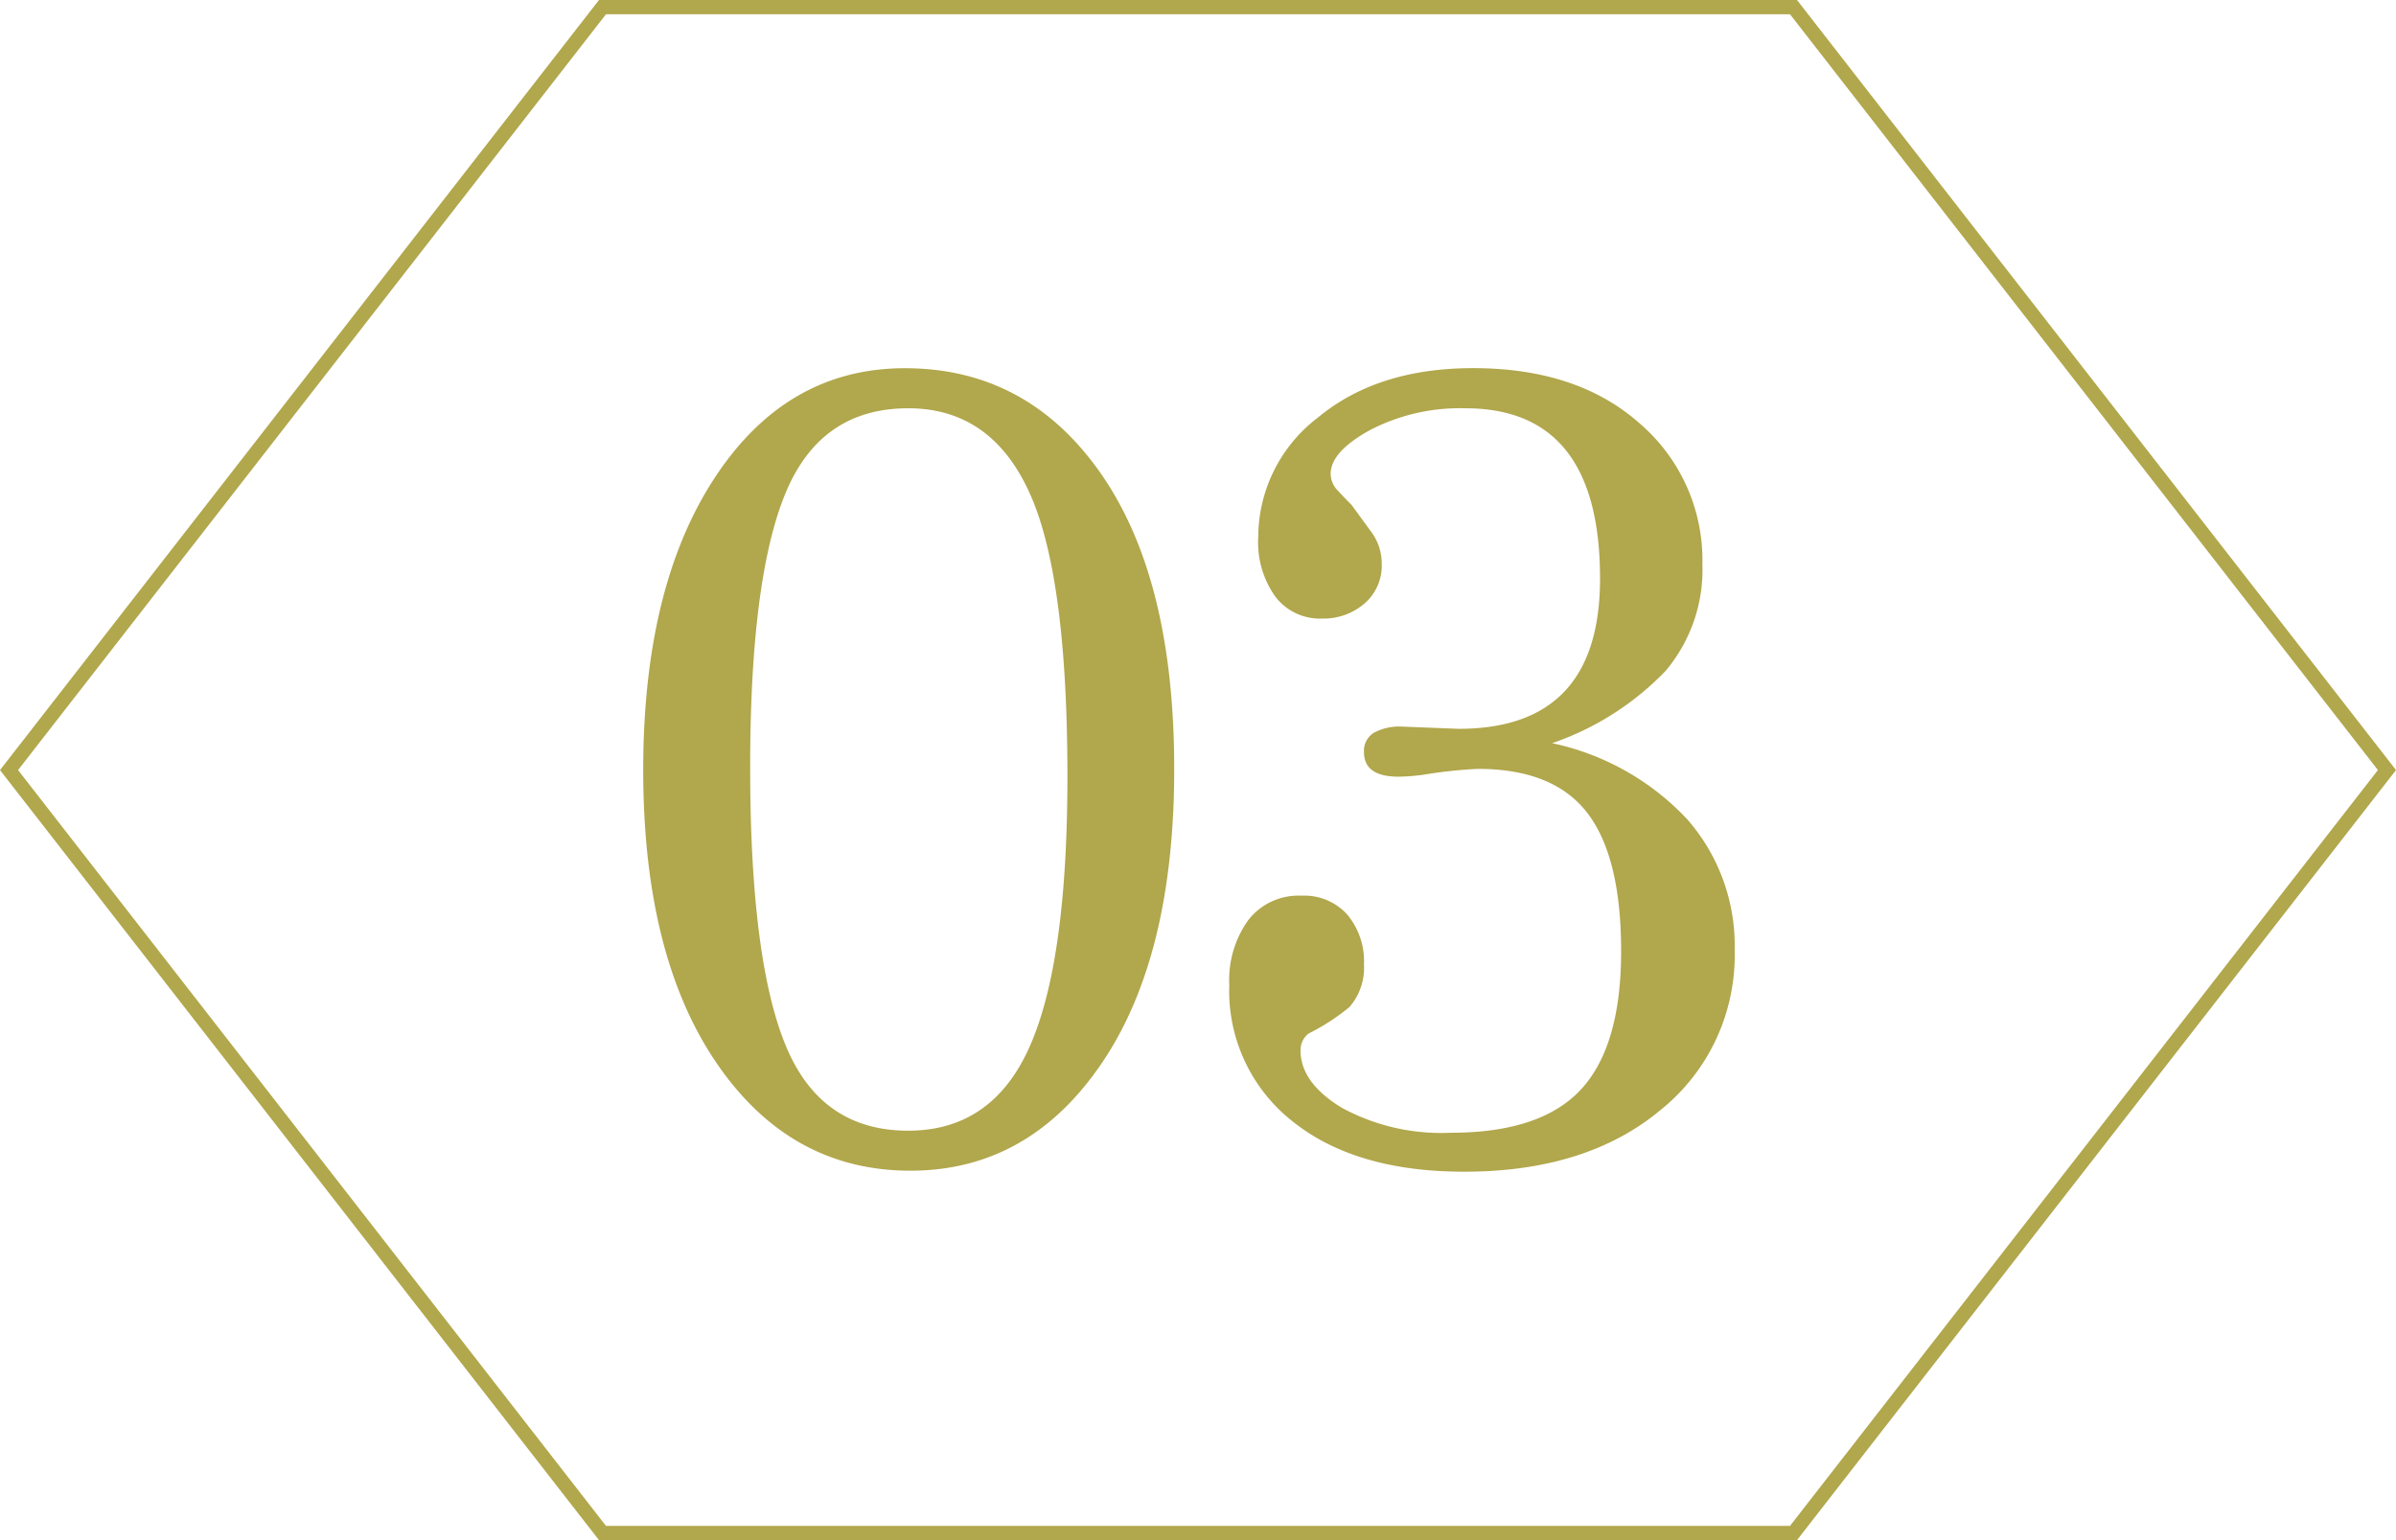 <svg xmlns="http://www.w3.org/2000/svg" width="168" height="108"><g data-name="3"><g data-name="パス 67" fill="none"><path d="M126 0l42 54-42 54H42L0 54 42 0z"/><path d="M42.49 1L1.266 54l41.222 53h83.022l41.222-53-41.222-53H42.489M42 0h84l42 54-42 54H42L0 54 42 0z" fill="#b1a74c"/></g><path data-name="パス 34" d="M63.444 25.82q8.585 0 13.737 7.376t5.151 20.722q0 13.19-5.112 20.683t-13.386 7.492q-8.429 0-13.58-7.532T45.1 54q0-12.878 5.034-20.527t13.31-7.653zm.234 2.81q-6.166 0-8.624 6.01T52.6 53.839q0 13.346 2.459 19.4t8.624 6.049q5.932 0 8.546-5.971t2.615-18.849q0-13.424-2.42-19.356-2.658-6.483-8.746-6.483zm38.6 22.478q9.912 0 9.912-10.537 0-11.941-9.444-11.941a13.673 13.673 0 00-6.673 1.522Q93.3 31.673 93.3 33.234a1.7 1.7 0 00.5 1.166q.507.546.976 1.015.624.859 1.366 1.873a3.745 3.745 0 01.741 2.263 3.5 3.5 0 01-1.21 2.771 4.412 4.412 0 01-3 1.054 3.925 3.925 0 01-3.239-1.522 6.538 6.538 0 01-1.21-4.176 10.562 10.562 0 014.176-8.39q4.176-3.473 10.888-3.473 7.337 0 11.707 3.9a12.62 12.62 0 014.371 9.834 11.016 11.016 0 01-2.576 7.493 20.026 20.026 0 01-7.961 5.073 18.106 18.106 0 019.483 5.346 13.433 13.433 0 013.317 9.171 13.913 13.913 0 01-5.19 11.2q-5.19 4.332-13.776 4.332-7.649 0-12.059-3.551a11.637 11.637 0 01-4.41-9.561 7.2 7.2 0 011.327-4.527 4.46 4.46 0 013.746-1.717 4.048 4.048 0 013.2 1.327 5.114 5.114 0 011.171 3.512 4.187 4.187 0 01-1.015 2.966 15.147 15.147 0 01-2.888 1.873 1.479 1.479 0 00-.546 1.171q0 2.263 2.888 4.02a14.6 14.6 0 007.649 1.756q6.322 0 9.132-3.044t2.81-9.678q0-6.634-2.38-9.717t-7.688-3.077a32.262 32.262 0 00-3.668.39 13.543 13.543 0 01-1.873.156q-2.42 0-2.42-1.717a1.482 1.482 0 01.7-1.366 3.742 3.742 0 011.951-.429z" fill="#b1a74c"/></g></svg>